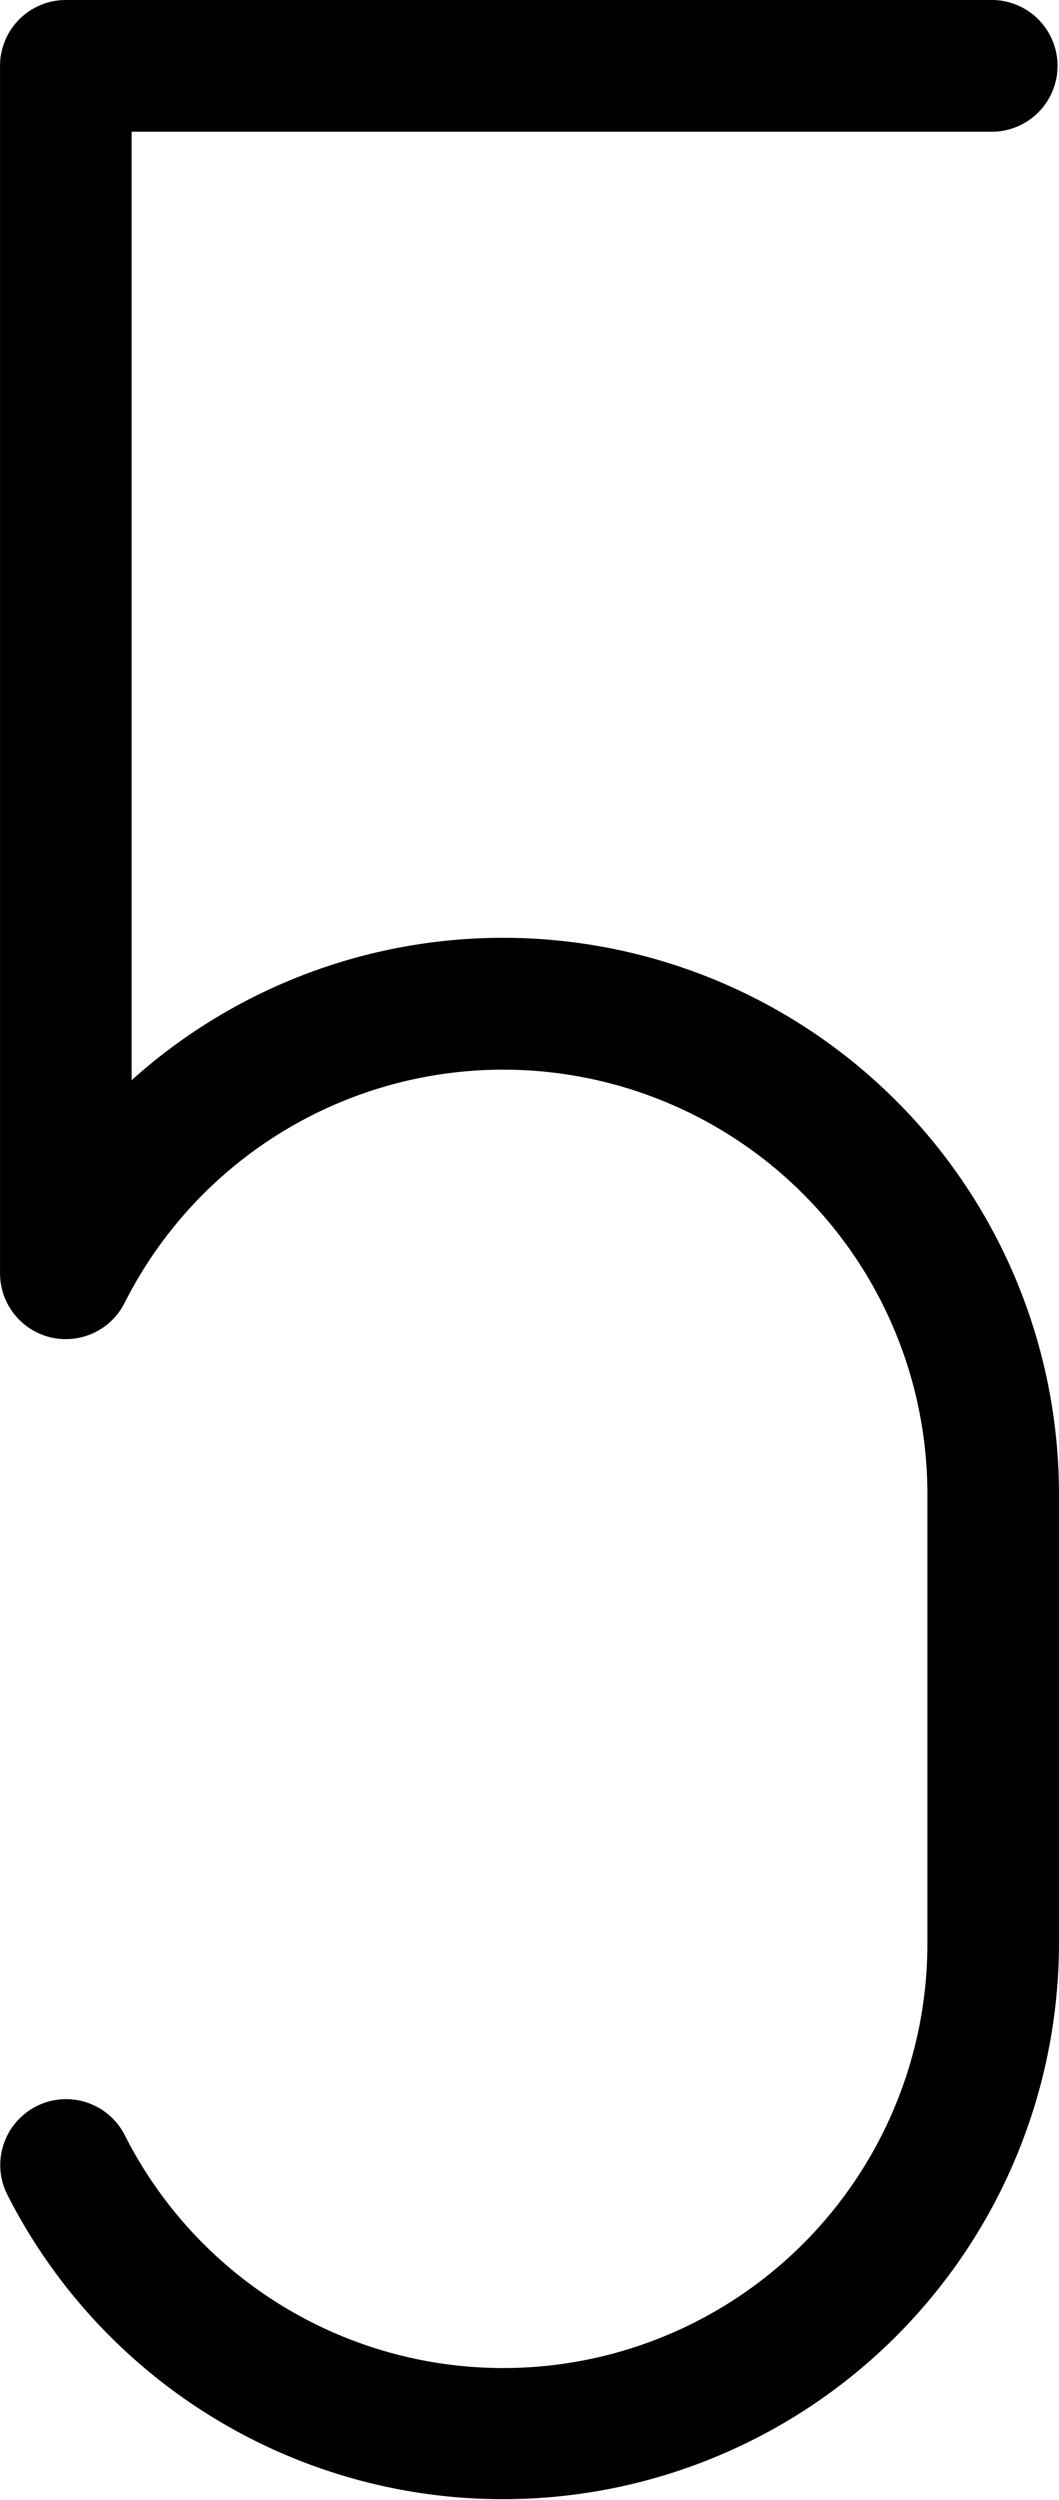 <svg xmlns="http://www.w3.org/2000/svg" width="32.383" height="76.379" viewBox="0 0 32.383 76.379">
  <path id="パス_938" data-name="パス 938" d="M234.511,5.836a2.013,2.013,0,0,0,0-4.025H206.154a2.013,2.013,0,0,0-2.012,2.013V40.716a2.012,2.012,0,0,0,3.808.906A12.97,12.97,0,0,1,232.5,47.463V61.2a12.97,12.97,0,0,1-24.549,5.838,2.013,2.013,0,0,0-3.592,1.818A17,17,0,0,0,236.523,61.2V47.463a17,17,0,0,0-28.357-12.648V5.836Z" transform="translate(-204.141 -1.811)"/>
</svg>
